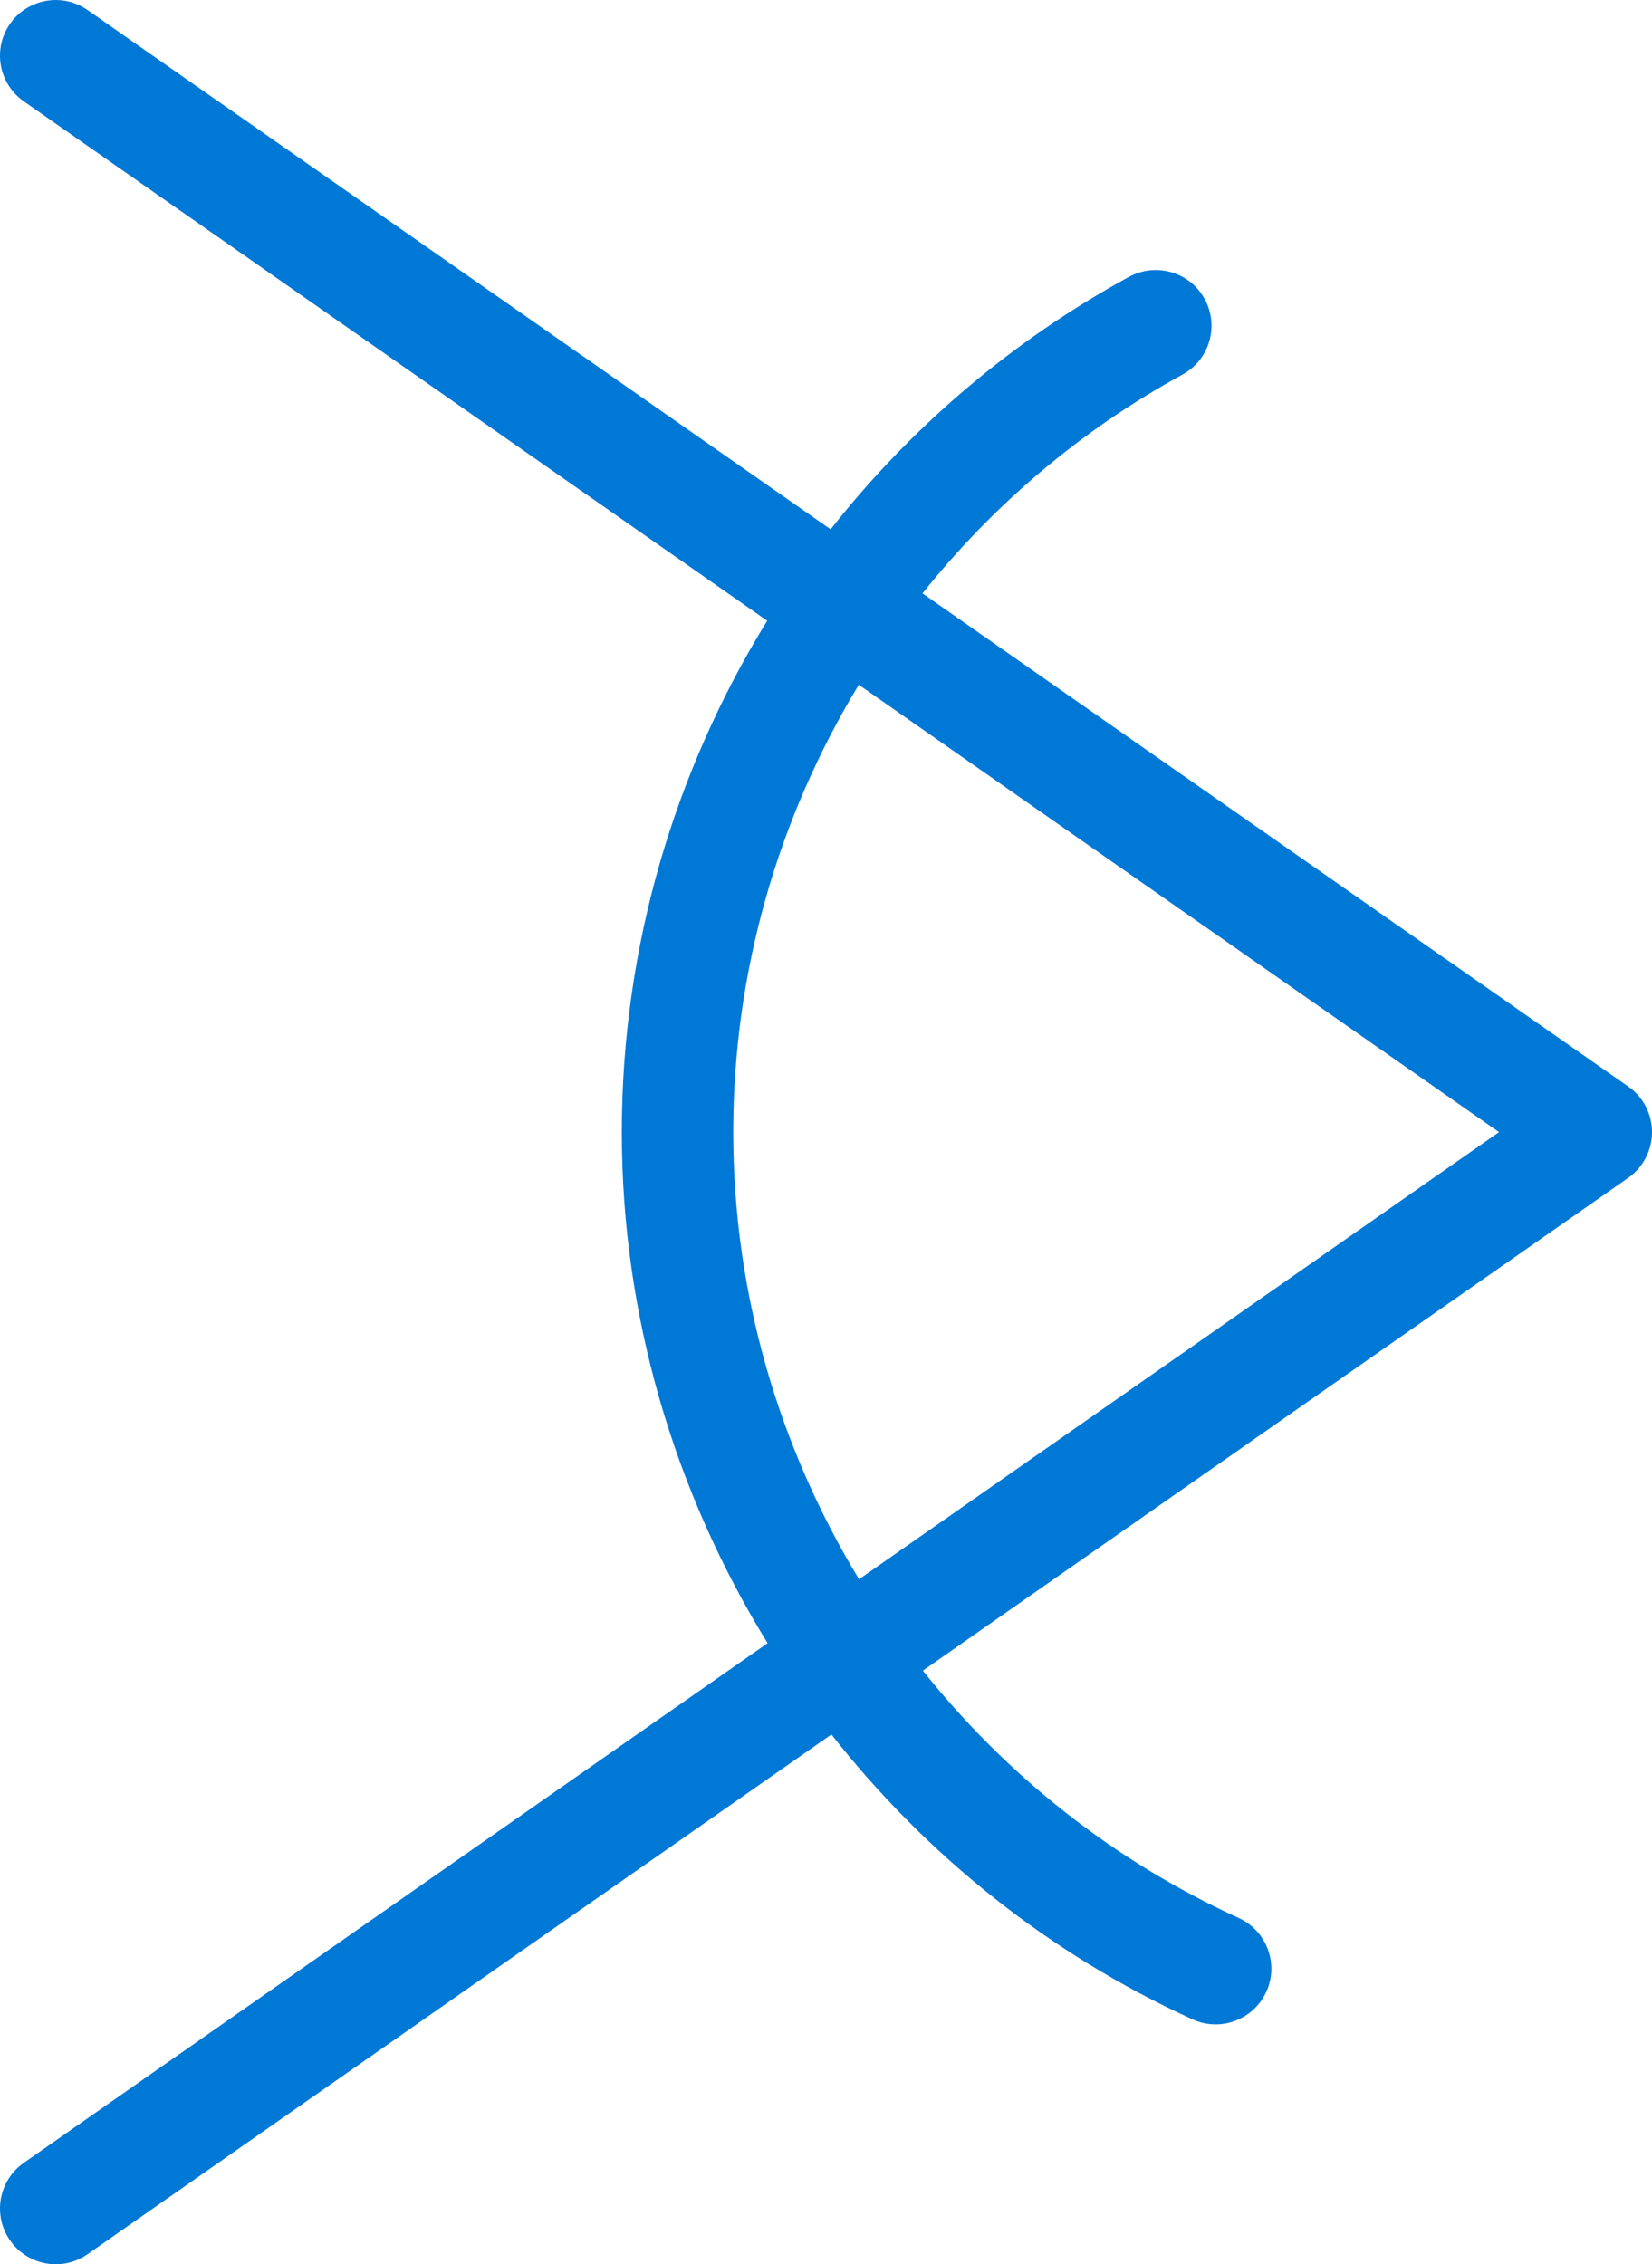 <?xml version="1.0" encoding="utf-8"?>
<!-- Generator: Adobe Illustrator 18.0.0, SVG Export Plug-In . SVG Version: 6.00 Build 0)  -->
<!DOCTYPE svg PUBLIC "-//W3C//DTD SVG 1.1//EN" "http://www.w3.org/Graphics/SVG/1.1/DTD/svg11.dtd">
<svg version="1.1" id="Isolation_Mode" xmlns="http://www.w3.org/2000/svg" xmlns:xlink="http://www.w3.org/1999/xlink" x="0px"
	 y="0px" viewBox="0 0 21.352 29.263" enable-background="new 0 0 21.352 29.263" xml:space="preserve">
<path fill="#0078D6" d="M21.352,14.632c0-0.235-0.114-0.456-0.308-0.59l-9.121-6.373c0.908-1.136,2.04-2.106,3.361-2.828
	c0.349-0.19,0.477-0.628,0.286-0.977c-0.19-0.348-0.627-0.476-0.978-0.286c-1.519,0.831-2.821,1.948-3.856,3.263L1.132,0.13
	C0.807-0.098,0.357-0.017,0.13,0.307C-0.098,0.634-0.018,1.082,0.308,1.31l9.608,6.713c-1.205,1.953-1.879,4.23-1.879,6.609
	c0,2.378,0.681,4.654,1.884,6.605l-9.613,6.716c-0.326,0.228-0.406,0.677-0.178,1.003c0.14,0.2,0.363,0.308,0.591,0.308
	c0.142,0,0.286-0.042,0.411-0.13l9.614-6.717c1.221,1.553,2.804,2.832,4.667,3.682c0.097,0.044,0.198,0.065,0.299,0.065
	c0.272,0,0.534-0.157,0.655-0.421c0.165-0.362,0.005-0.789-0.356-0.954c-1.625-0.74-3.009-1.85-4.083-3.197l9.117-6.369
	C21.238,15.087,21.352,14.867,21.352,14.632z M11.103,20.411c-1.039-1.713-1.626-3.702-1.626-5.779c0-2.078,0.583-4.067,1.623-5.782
	l8.275,5.782L11.103,20.411z"/>
</svg>
